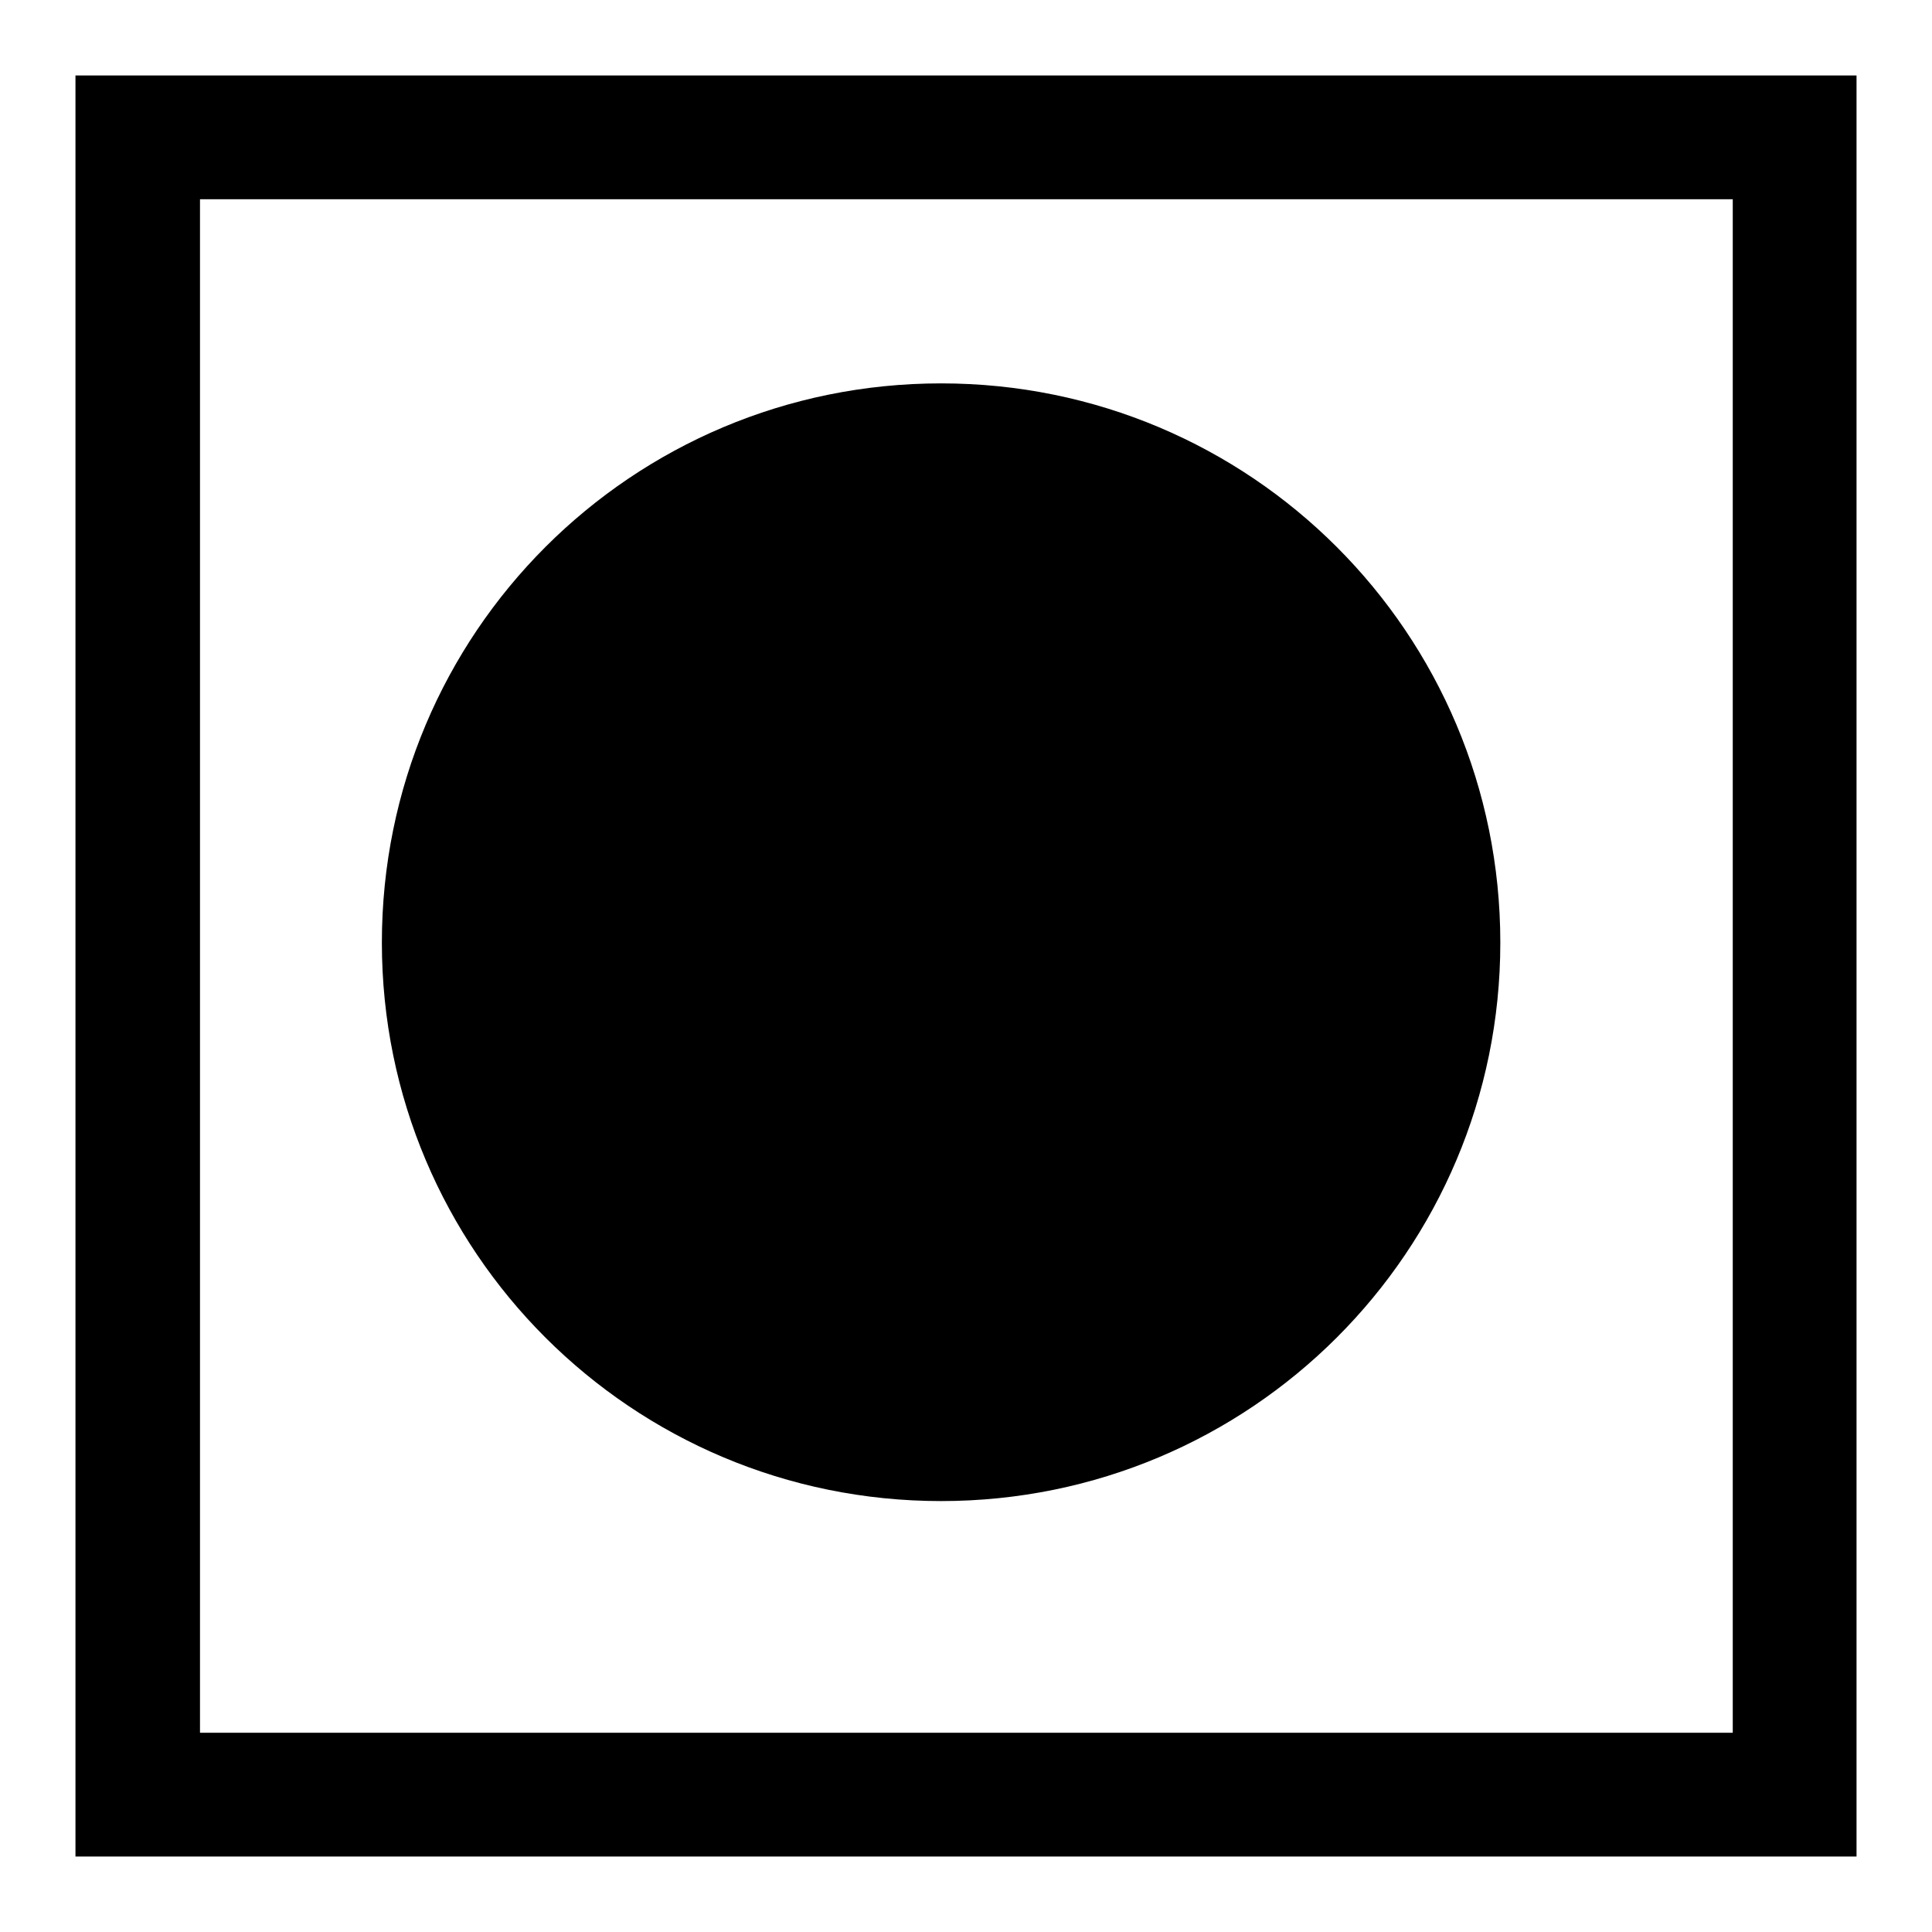 <?xml version="1.0" encoding="utf-8"?>
<!-- Svg Vector Icons : http://www.onlinewebfonts.com/icon -->
<!DOCTYPE svg PUBLIC "-//W3C//DTD SVG 1.1//EN" "http://www.w3.org/Graphics/SVG/1.1/DTD/svg11.dtd">
<svg version="1.1" xmlns="http://www.w3.org/2000/svg" xmlns:xlink="http://www.w3.org/1999/xlink" x="0px" y="0px" viewBox="0 0 256 256" enable-background="new 0 0 256 256" xml:space="preserve">
<g><g><path fill="#000000" d="M198.8,124.9c0,40.9-33.1,74-74.1,74c-41,0-74.1-33.1-74.1-74c0-41,33.1-74.1,74.1-74.1C165.7,50.8,198.8,83.9,198.8,124.9z"/><path fill="#000000" d="M246,246H10V10h236V246z M26.5,229.6h203.1V26.4H26.5V229.6z"/></g></g>
</svg>